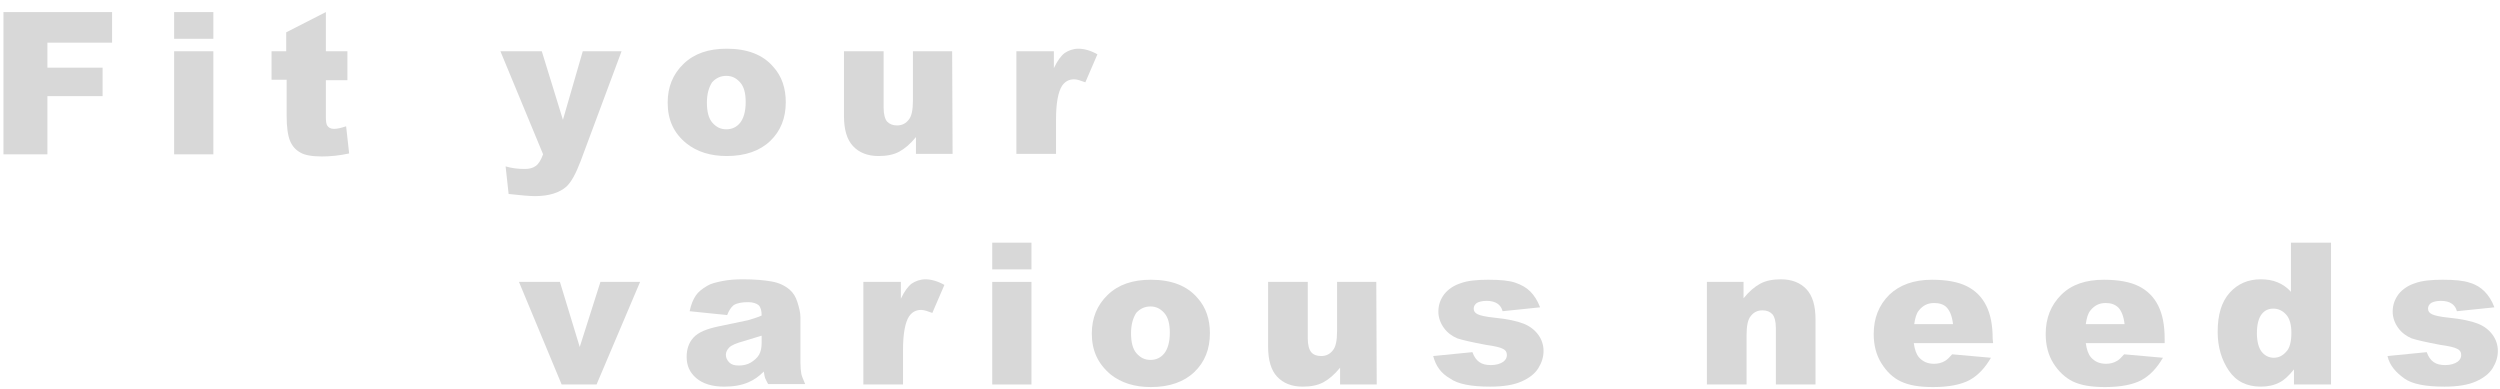 <?xml version="1.0" encoding="utf-8"?>
<!-- Generator: Adobe Illustrator 27.7.0, SVG Export Plug-In . SVG Version: 6.00 Build 0)  -->
<svg version="1.1" id="レイヤー_1" xmlns="http://www.w3.org/2000/svg" xmlns:xlink="http://www.w3.org/1999/xlink" x="0px"
	 y="0px" viewBox="0 0 580 90.2" style="enable-background:new 0 0 580 90.2;" xml:space="preserve">
<style type="text/css">
	.st0{fill:#D8D8D8;}
</style>
<g>
	<g>
		<path class="st0" d="M0.8,2.8H26v7.1H11v5.8h12.8v6.6H11v13.5H0.8V2.8z"/>
		<path class="st0" d="M40.4,2.8h9.1V9h-9.1V2.8z M40.4,11.9h9.1v23.9h-9.1V11.9z"/>
		<path class="st0" d="M75.6,2.8v9.1h5v6.7h-5v8.5c0,1,0.1,1.7,0.3,2c0.3,0.5,0.8,0.8,1.6,0.8c0.7,0,1.6-0.2,2.8-0.6l0.7,6.3
			c-2.3,0.5-4.4,0.7-6.3,0.7c-2.3,0-4-0.3-5-0.9c-1.1-0.6-1.9-1.5-2.4-2.7s-0.8-3.1-0.8-5.8v-8.4H63v-6.6h3.4V7.5L75.6,2.8z"/>
		<path class="st0" d="M116.1,11.9h9.6l4.9,15.9l4.6-15.9h9l-9.5,25.5c-1.1,2.9-2.2,4.9-3.3,5.9c-1.6,1.4-4,2.2-7.3,2.2
			c-1.3,0-3.4-0.2-6.1-0.5l-0.7-6.4c1.3,0.4,2.8,0.6,4.4,0.6c1.1,0,1.9-0.2,2.6-0.7s1.2-1.4,1.7-2.7L116.1,11.9z"/>
		<path class="st0" d="M154.9,23.8c0-3.6,1.2-6.6,3.7-9s5.8-3.5,10-3.5c4.8,0,8.4,1.4,10.8,4.2c2,2.2,2.9,5,2.9,8.2
			c0,3.7-1.2,6.7-3.6,9c-2.4,2.3-5.8,3.5-10.1,3.5c-3.8,0-6.9-1-9.3-2.9C156.3,30.9,154.9,27.8,154.9,23.8z M164,23.8
			c0,2.1,0.4,3.7,1.3,4.7c0.9,1,1.9,1.5,3.2,1.5s2.4-0.5,3.2-1.5s1.3-2.6,1.3-4.8c0-2.1-0.4-3.6-1.3-4.6s-1.9-1.5-3.2-1.5
			s-2.4,0.5-3.3,1.5C164.5,20.2,164,21.7,164,23.8z"/>
		<path class="st0" d="M221,35.7h-8.5v-3.9c-1.3,1.6-2.6,2.7-3.9,3.4c-1.3,0.7-2.9,1-4.8,1c-2.5,0-4.5-0.8-5.9-2.3s-2.1-3.8-2.1-7
			v-15h9.2V25c0,1.5,0.3,2.6,0.8,3.2c0.6,0.6,1.3,0.9,2.3,0.9c1.1,0,2-0.4,2.7-1.3c0.7-0.8,1-2.3,1-4.5V11.9h9.1L221,35.7L221,35.7z
			"/>
		<path class="st0" d="M235.9,11.9h8.6v3.9c0.8-1.7,1.7-2.9,2.5-3.5c0.9-0.6,2-1,3.2-1c1.3,0,2.8,0.4,4.4,1.3l-2.8,6.5
			c-1.1-0.4-1.9-0.7-2.6-0.7c-1.2,0-2.1,0.5-2.8,1.5c-0.9,1.4-1.4,4-1.4,7.8v8h-9.2V11.9H235.9z"/>
		<path class="st0" d="M120.4,65.4h9.5l4.6,15.1l4.8-15.1h9.2l-10.1,23.8h-8.1L120.4,65.4z"/>
		<path class="st0" d="M168.7,73.1l-8.7-0.9c0.3-1.5,0.8-2.7,1.4-3.6c0.6-0.9,1.5-1.6,2.7-2.3c0.8-0.5,2-0.8,3.5-1.1
			c1.5-0.3,3.1-0.4,4.8-0.4c2.7,0,4.9,0.2,6.6,0.5c1.7,0.3,3,0.9,4.2,1.9c0.8,0.7,1.4,1.6,1.8,2.9s0.7,2.4,0.7,3.5v10.5
			c0,1.1,0.1,2,0.2,2.6c0.1,0.6,0.5,1.4,0.9,2.4h-8.6c-0.3-0.6-0.6-1.1-0.7-1.4c-0.1-0.3-0.2-0.8-0.3-1.5c-1.2,1.2-2.4,2-3.6,2.5
			c-1.6,0.7-3.5,1-5.6,1c-2.8,0-5-0.7-6.5-2s-2.2-2.9-2.2-4.9c0-1.8,0.5-3.3,1.6-4.5s3-2,5.9-2.6c3.4-0.7,5.7-1.2,6.7-1.4
			c1-0.3,2.1-0.6,3.2-1.1c0-1.1-0.2-1.9-0.7-2.4c-0.5-0.4-1.3-0.7-2.4-0.7c-1.5,0-2.6,0.2-3.4,0.7C169.5,71.4,169.1,72.1,168.7,73.1
			z M176.6,77.9c-1.3,0.4-2.6,0.8-3.9,1.2c-1.9,0.5-3,1-3.5,1.5s-0.8,1.1-0.8,1.7c0,0.7,0.3,1.3,0.8,1.8s1.2,0.7,2.2,0.7
			s2-0.2,2.8-0.7s1.5-1.1,1.9-1.8c0.4-0.7,0.6-1.6,0.6-2.8v-1.6C176.7,77.9,176.6,77.9,176.6,77.9z"/>
		<path class="st0" d="M200.4,65.4h8.6v3.9c0.8-1.7,1.7-2.9,2.5-3.5c0.9-0.6,2-1,3.2-1c1.3,0,2.8,0.4,4.4,1.3l-2.8,6.5
			c-1.1-0.4-1.9-0.7-2.6-0.7c-1.2,0-2.1,0.5-2.8,1.5c-0.9,1.4-1.4,4-1.4,7.8v8h-9.2V65.4H200.4z"/>
		<path class="st0" d="M230.2,56.3h9.1v6.2h-9.1V56.3z M230.2,65.4h9.1v23.8h-9.1V65.4z"/>
		<path class="st0" d="M253.3,77.4c0-3.6,1.2-6.6,3.7-9s5.8-3.5,10-3.5c4.8,0,8.4,1.4,10.8,4.2c2,2.2,2.9,5,2.9,8.2
			c0,3.7-1.2,6.7-3.6,9s-5.8,3.5-10.1,3.5c-3.8,0-6.9-1-9.3-2.9C254.7,84.4,253.3,81.3,253.3,77.4z M262.4,77.3
			c0,2.1,0.4,3.7,1.3,4.7s1.9,1.5,3.2,1.5c1.3,0,2.4-0.5,3.2-1.5c0.8-1,1.3-2.6,1.3-4.8c0-2.1-0.4-3.6-1.3-4.6s-1.9-1.5-3.2-1.5
			c-1.3,0-2.4,0.5-3.3,1.5C262.9,73.7,262.4,75.2,262.4,77.3z"/>
		<path class="st0" d="M319.4,89.2h-8.5v-3.9c-1.3,1.6-2.6,2.7-3.9,3.4c-1.3,0.7-2.9,1-4.8,1c-2.5,0-4.5-0.8-5.9-2.3s-2.1-3.8-2.1-7
			v-15h9.2v13.1c0,1.5,0.3,2.6,0.8,3.2s1.3,0.9,2.3,0.9c1.1,0,2-0.4,2.7-1.3c0.7-0.8,1-2.3,1-4.5V65.4h9.1L319.4,89.2L319.4,89.2z"
			/>
		<path class="st0" d="M332.5,82.6l9.1-0.9c0.4,1.1,0.9,1.8,1.6,2.3s1.6,0.7,2.7,0.7c1.2,0,2.2-0.3,2.9-0.8c0.5-0.4,0.8-0.9,0.8-1.5
			c0-0.7-0.3-1.2-1-1.5c-0.5-0.3-1.8-0.6-3.9-0.9c-3.2-0.6-5.4-1.1-6.6-1.5c-1.2-0.5-2.3-1.3-3.1-2.4c-0.8-1.1-1.3-2.4-1.3-3.8
			c0-1.6,0.5-2.9,1.4-4.1c0.9-1.1,2.2-2,3.8-2.5c1.6-0.6,3.8-0.8,6.4-0.8c2.8,0,4.9,0.2,6.3,0.7s2.5,1.1,3.4,2s1.7,2.1,2.3,3.7
			l-8.7,0.9c-0.2-0.8-0.6-1.3-1.1-1.7c-0.7-0.5-1.6-0.7-2.6-0.7s-1.8,0.2-2.3,0.5c-0.5,0.4-0.7,0.8-0.7,1.3c0,0.6,0.3,1,0.9,1.3
			s1.9,0.6,3.9,0.8c3,0.3,5.3,0.8,6.8,1.4s2.6,1.5,3.4,2.6s1.2,2.4,1.2,3.7c0,1.4-0.4,2.7-1.2,4c-0.8,1.3-2.1,2.3-3.9,3.1
			c-1.8,0.8-4.2,1.2-7.3,1.2c-4.4,0-7.5-0.6-9.3-1.9C334.3,86.6,333.1,84.9,332.5,82.6z"/>
		<path class="st0" d="M396,65.4h8.5v3.8c1.3-1.6,2.6-2.7,3.9-3.4c1.3-0.7,2.9-1,4.8-1c2.5,0,4.5,0.8,5.9,2.3s2.1,3.8,2.1,7v15.1
			H412V76.1c0-1.5-0.3-2.6-0.8-3.2c-0.6-0.6-1.3-0.9-2.3-0.9c-1.1,0-2,0.4-2.7,1.3c-0.7,0.8-1,2.3-1,4.5v11.4H396V65.4z"/>
		<path class="st0" d="M462.4,79.6H444c0.2,1.5,0.6,2.6,1.2,3.3c0.9,1,2,1.5,3.5,1.5c0.9,0,1.8-0.2,2.6-0.7c0.5-0.3,1-0.8,1.6-1.5
			l9,0.8c-1.4,2.4-3,4.1-5,5.2c-1.9,1-4.7,1.6-8.4,1.6c-3.2,0-5.6-0.4-7.5-1.3s-3.3-2.3-4.5-4.2c-1.2-1.9-1.8-4.2-1.8-6.8
			c0-3.7,1.2-6.7,3.6-9.1c2.4-2.3,5.7-3.5,9.9-3.5c3.4,0,6.1,0.5,8.1,1.5s3.5,2.5,4.5,4.5s1.5,4.5,1.5,7.7L462.4,79.6L462.4,79.6z
			 M453.1,75.2c-0.2-1.8-0.7-3-1.4-3.8s-1.8-1.1-3-1.1c-1.5,0-2.6,0.6-3.5,1.7c-0.6,0.7-0.9,1.8-1.1,3.2
			C444.1,75.2,453.1,75.2,453.1,75.2z"/>
		<path class="st0" d="M502.2,79.6h-18.3c0.2,1.5,0.6,2.6,1.2,3.3c0.9,1,2,1.5,3.5,1.5c0.9,0,1.8-0.2,2.6-0.7c0.5-0.3,1-0.8,1.6-1.5
			l9,0.8c-1.4,2.4-3,4.1-5,5.2c-1.9,1-4.7,1.6-8.4,1.6c-3.2,0-5.6-0.4-7.5-1.3c-1.8-0.9-3.3-2.3-4.5-4.2c-1.2-1.9-1.8-4.2-1.8-6.8
			c0-3.7,1.2-6.7,3.6-9.1s5.7-3.5,9.9-3.5c3.4,0,6.1,0.5,8.1,1.5s3.5,2.5,4.5,4.5s1.5,4.5,1.5,7.7L502.2,79.6L502.2,79.6z
			 M492.9,75.2c-0.2-1.8-0.7-3-1.4-3.8c-0.8-0.8-1.8-1.1-3-1.1c-1.5,0-2.6,0.6-3.5,1.7c-0.6,0.7-0.9,1.8-1.1,3.2
			C483.9,75.2,492.9,75.2,492.9,75.2z"/>
		<path class="st0" d="M540.8,56.3v32.9h-8.6v-3.5c-1.2,1.5-2.3,2.5-3.3,3c-1.3,0.7-2.8,1-4.4,1c-3.2,0-5.7-1.2-7.4-3.7
			s-2.6-5.5-2.6-9c0-4,0.9-7,2.8-9.1s4.3-3.1,7.2-3.1c1.4,0,2.7,0.2,3.9,0.7s2.2,1.2,3.1,2.2V56.3H540.8z M531.6,77.2
			c0-1.9-0.4-3.3-1.2-4.2c-0.8-0.9-1.8-1.4-3-1.4c-1.1,0-2,0.4-2.7,1.3s-1.1,2.4-1.1,4.4c0,1.9,0.4,3.4,1.1,4.3
			c0.7,0.9,1.7,1.4,2.8,1.4c1.2,0,2.1-0.5,2.9-1.4C531.2,80.8,531.6,79.3,531.6,77.2z"/>
		<path class="st0" d="M553.9,82.6l9.1-0.9c0.4,1.1,0.9,1.8,1.6,2.3s1.6,0.7,2.7,0.7c1.2,0,2.2-0.3,2.9-0.8c0.5-0.4,0.8-0.9,0.8-1.5
			c0-0.7-0.3-1.2-1-1.5c-0.5-0.3-1.8-0.6-3.9-0.9c-3.2-0.6-5.4-1.1-6.6-1.5c-1.2-0.5-2.3-1.3-3.1-2.4s-1.3-2.4-1.3-3.8
			c0-1.6,0.5-2.9,1.4-4.1c0.9-1.1,2.2-2,3.8-2.5c1.6-0.6,3.8-0.8,6.4-0.8c2.8,0,4.9,0.2,6.3,0.7c1.4,0.4,2.5,1.1,3.4,2
			s1.7,2.1,2.3,3.7l-8.7,0.9c-0.2-0.8-0.6-1.3-1.1-1.7c-0.7-0.5-1.6-0.7-2.6-0.7s-1.8,0.2-2.3,0.5c-0.5,0.4-0.7,0.8-0.7,1.3
			c0,0.6,0.3,1,0.9,1.3c0.6,0.3,1.9,0.6,3.9,0.8c3,0.3,5.3,0.8,6.8,1.4s2.6,1.5,3.4,2.6c0.8,1.1,1.2,2.4,1.2,3.7
			c0,1.4-0.4,2.7-1.2,4s-2.1,2.3-3.9,3.1c-1.8,0.8-4.2,1.2-7.3,1.2c-4.4,0-7.5-0.6-9.3-1.9S554.4,84.9,553.9,82.6z"/>
	</g>
</g>
</svg>
